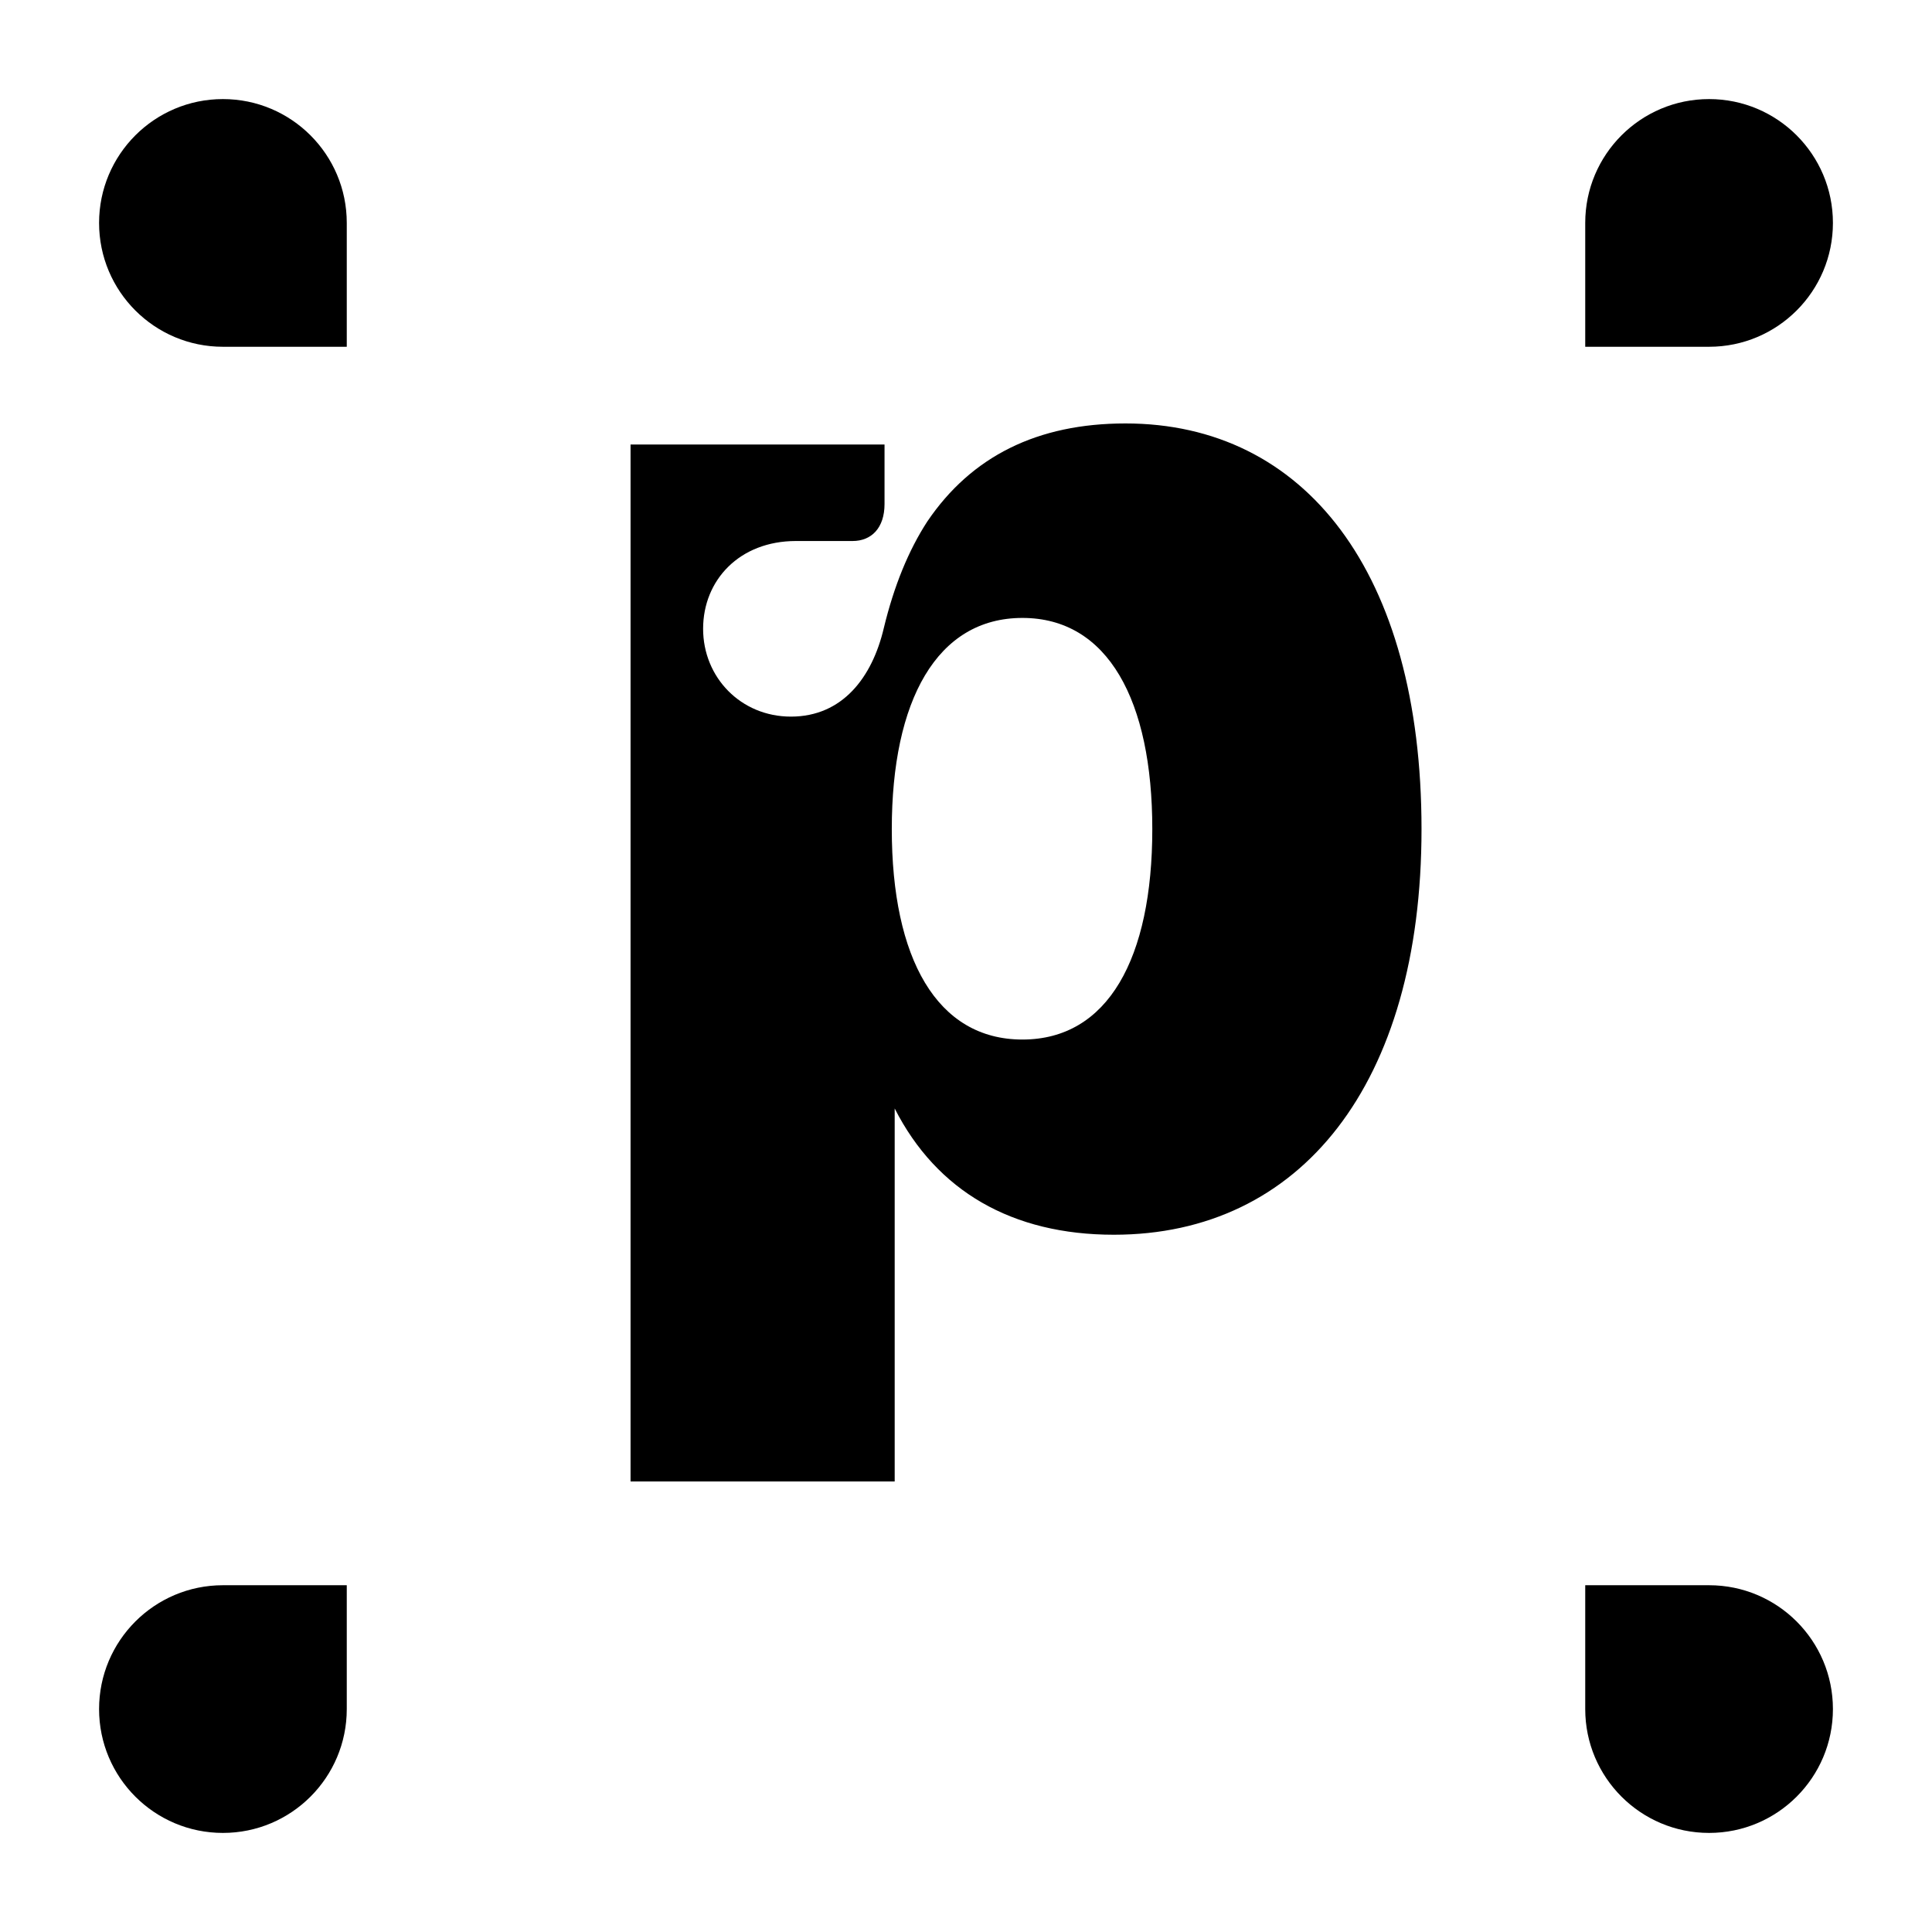 <svg width="156" height="156" viewBox="0 0 156 156" fill="none" xmlns="http://www.w3.org/2000/svg">
<rect width="156" height="156" fill="white"/>
<g filter="url(#filter0_gn_138_8723)">
<path d="M148 138C148 143.523 143.523 148 138 148V148C132.477 148 128 143.523 128 138L128 128L138 128C143.523 128 148 132.477 148 138V138Z" fill="black"/>
</g>
<g filter="url(#filter1_gn_138_8723)">
<path d="M8 138C8 143.523 12.477 148 18 148V148C23.523 148 28 143.523 28 138L28 128L18 128C12.477 128 8 132.477 8 138V138Z" fill="black"/>
</g>
<g filter="url(#filter2_gn_138_8723)">
<path d="M138 8C143.523 8 148 12.477 148 18V18C148 23.523 143.523 28 138 28L128 28L128 18C128 12.477 132.477 8 138 8V8Z" fill="black"/>
</g>
<g filter="url(#filter3_gn_138_8723)">
<path d="M18 8C12.477 8 8 12.477 8 18V18C8 23.523 12.477 28 18 28L28 28L28 18C28 12.477 23.523 8 18 8V8Z" fill="black"/>
</g>
<g filter="url(#filter4_ng_138_8723)">
<path d="M89.938 99.699C81.734 99.699 75.641 96.184 72.242 89.504V119.621H50.914V35.891H71.422V40.695C71.422 42.629 70.367 43.684 68.844 43.684H64.273C59.703 43.684 56.773 46.848 56.773 50.773C56.773 54.699 59.82 57.863 63.863 57.863C68.023 57.863 70.426 54.699 71.363 50.715C72.184 47.316 73.356 44.445 74.879 42.102C78.453 36.828 83.785 34.191 90.875 34.191C105.348 34.191 114.781 46.203 114.781 66.945C114.781 87.57 104.996 99.699 89.938 99.699ZM72.008 66.945C72.008 77.375 75.641 83.938 82.555 83.938C89.469 83.938 93.043 77.375 93.043 66.945C93.043 56.574 89.469 49.895 82.555 49.895C75.641 49.895 72.008 56.574 72.008 66.945Z" fill="black"/>
</g>
<defs>
<filter id="filter0_gn_138_8723" x="127" y="127" width="22" height="22" filterUnits="userSpaceOnUse" color-interpolation-filters="sRGB">
<feFlood flood-opacity="0" result="BackgroundImageFix"/>
<feBlend mode="normal" in="SourceGraphic" in2="BackgroundImageFix" result="shape"/>
<feTurbulence type="fractalNoise" baseFrequency="2 2" numOctaves="3" seed="160" />
<feDisplacementMap in="shape" scale="2" xChannelSelector="R" yChannelSelector="G" result="displacedImage" width="100%" height="100%" />
<feMerge result="effect1_texture_138_8723">
<feMergeNode in="displacedImage"/>
</feMerge>
<feTurbulence type="fractalNoise" baseFrequency="2 2" stitchTiles="stitch" numOctaves="3" result="noise" seed="147" />
<feComponentTransfer in="noise" result="coloredNoise1">
<feFuncR type="linear" slope="2" intercept="-0.5" />
<feFuncG type="linear" slope="2" intercept="-0.5" />
<feFuncB type="linear" slope="2" intercept="-0.5" />
<feFuncA type="discrete" tableValues="1 1 1 1 1 1 1 1 1 1 1 1 1 1 1 1 1 1 1 1 1 1 1 1 1 1 1 1 1 1 1 1 1 1 1 1 1 1 1 1 1 1 1 1 1 1 1 1 1 1 1 0 0 0 0 0 0 0 0 0 0 0 0 0 0 0 0 0 0 0 0 0 0 0 0 0 0 0 0 0 0 0 0 0 0 0 0 0 0 0 0 0 0 0 0 0 0 0 0 0 "/>
</feComponentTransfer>
<feComposite operator="in" in2="effect1_texture_138_8723" in="coloredNoise1" result="noise1Clipped" />
<feComponentTransfer in="noise1Clipped" result="color1">
<feFuncA type="table" tableValues="0 0.04" />
</feComponentTransfer>
<feMerge result="effect2_noise_138_8723">
<feMergeNode in="effect1_texture_138_8723" />
<feMergeNode in="color1" />
</feMerge>
</filter>
<filter id="filter1_gn_138_8723" x="7" y="127" width="22" height="22" filterUnits="userSpaceOnUse" color-interpolation-filters="sRGB">
<feFlood flood-opacity="0" result="BackgroundImageFix"/>
<feBlend mode="normal" in="SourceGraphic" in2="BackgroundImageFix" result="shape"/>
<feTurbulence type="fractalNoise" baseFrequency="2 2" numOctaves="3" seed="160" />
<feDisplacementMap in="shape" scale="2" xChannelSelector="R" yChannelSelector="G" result="displacedImage" width="100%" height="100%" />
<feMerge result="effect1_texture_138_8723">
<feMergeNode in="displacedImage"/>
</feMerge>
<feTurbulence type="fractalNoise" baseFrequency="2 2" stitchTiles="stitch" numOctaves="3" result="noise" seed="147" />
<feComponentTransfer in="noise" result="coloredNoise1">
<feFuncR type="linear" slope="2" intercept="-0.5" />
<feFuncG type="linear" slope="2" intercept="-0.5" />
<feFuncB type="linear" slope="2" intercept="-0.5" />
<feFuncA type="discrete" tableValues="1 1 1 1 1 1 1 1 1 1 1 1 1 1 1 1 1 1 1 1 1 1 1 1 1 1 1 1 1 1 1 1 1 1 1 1 1 1 1 1 1 1 1 1 1 1 1 1 1 1 1 0 0 0 0 0 0 0 0 0 0 0 0 0 0 0 0 0 0 0 0 0 0 0 0 0 0 0 0 0 0 0 0 0 0 0 0 0 0 0 0 0 0 0 0 0 0 0 0 0 "/>
</feComponentTransfer>
<feComposite operator="in" in2="effect1_texture_138_8723" in="coloredNoise1" result="noise1Clipped" />
<feComponentTransfer in="noise1Clipped" result="color1">
<feFuncA type="table" tableValues="0 0.04" />
</feComponentTransfer>
<feMerge result="effect2_noise_138_8723">
<feMergeNode in="effect1_texture_138_8723" />
<feMergeNode in="color1" />
</feMerge>
</filter>
<filter id="filter2_gn_138_8723" x="127" y="7" width="22" height="22" filterUnits="userSpaceOnUse" color-interpolation-filters="sRGB">
<feFlood flood-opacity="0" result="BackgroundImageFix"/>
<feBlend mode="normal" in="SourceGraphic" in2="BackgroundImageFix" result="shape"/>
<feTurbulence type="fractalNoise" baseFrequency="2 2" numOctaves="3" seed="160" />
<feDisplacementMap in="shape" scale="2" xChannelSelector="R" yChannelSelector="G" result="displacedImage" width="100%" height="100%" />
<feMerge result="effect1_texture_138_8723">
<feMergeNode in="displacedImage"/>
</feMerge>
<feTurbulence type="fractalNoise" baseFrequency="2 2" stitchTiles="stitch" numOctaves="3" result="noise" seed="147" />
<feComponentTransfer in="noise" result="coloredNoise1">
<feFuncR type="linear" slope="2" intercept="-0.5" />
<feFuncG type="linear" slope="2" intercept="-0.5" />
<feFuncB type="linear" slope="2" intercept="-0.5" />
<feFuncA type="discrete" tableValues="1 1 1 1 1 1 1 1 1 1 1 1 1 1 1 1 1 1 1 1 1 1 1 1 1 1 1 1 1 1 1 1 1 1 1 1 1 1 1 1 1 1 1 1 1 1 1 1 1 1 1 0 0 0 0 0 0 0 0 0 0 0 0 0 0 0 0 0 0 0 0 0 0 0 0 0 0 0 0 0 0 0 0 0 0 0 0 0 0 0 0 0 0 0 0 0 0 0 0 0 "/>
</feComponentTransfer>
<feComposite operator="in" in2="effect1_texture_138_8723" in="coloredNoise1" result="noise1Clipped" />
<feComponentTransfer in="noise1Clipped" result="color1">
<feFuncA type="table" tableValues="0 0.04" />
</feComponentTransfer>
<feMerge result="effect2_noise_138_8723">
<feMergeNode in="effect1_texture_138_8723" />
<feMergeNode in="color1" />
</feMerge>
</filter>
<filter id="filter3_gn_138_8723" x="7" y="7" width="22" height="22" filterUnits="userSpaceOnUse" color-interpolation-filters="sRGB">
<feFlood flood-opacity="0" result="BackgroundImageFix"/>
<feBlend mode="normal" in="SourceGraphic" in2="BackgroundImageFix" result="shape"/>
<feTurbulence type="fractalNoise" baseFrequency="2 2" numOctaves="3" seed="160" />
<feDisplacementMap in="shape" scale="2" xChannelSelector="R" yChannelSelector="G" result="displacedImage" width="100%" height="100%" />
<feMerge result="effect1_texture_138_8723">
<feMergeNode in="displacedImage"/>
</feMerge>
<feTurbulence type="fractalNoise" baseFrequency="2 2" stitchTiles="stitch" numOctaves="3" result="noise" seed="147" />
<feComponentTransfer in="noise" result="coloredNoise1">
<feFuncR type="linear" slope="2" intercept="-0.5" />
<feFuncG type="linear" slope="2" intercept="-0.5" />
<feFuncB type="linear" slope="2" intercept="-0.5" />
<feFuncA type="discrete" tableValues="1 1 1 1 1 1 1 1 1 1 1 1 1 1 1 1 1 1 1 1 1 1 1 1 1 1 1 1 1 1 1 1 1 1 1 1 1 1 1 1 1 1 1 1 1 1 1 1 1 1 1 0 0 0 0 0 0 0 0 0 0 0 0 0 0 0 0 0 0 0 0 0 0 0 0 0 0 0 0 0 0 0 0 0 0 0 0 0 0 0 0 0 0 0 0 0 0 0 0 0 "/>
</feComponentTransfer>
<feComposite operator="in" in2="effect1_texture_138_8723" in="coloredNoise1" result="noise1Clipped" />
<feComponentTransfer in="noise1Clipped" result="color1">
<feFuncA type="table" tableValues="0 0.04" />
</feComponentTransfer>
<feMerge result="effect2_noise_138_8723">
<feMergeNode in="effect1_texture_138_8723" />
<feMergeNode in="color1" />
</feMerge>
</filter>
<filter id="filter4_ng_138_8723" x="49.914" y="33.191" width="65.867" height="87.43" filterUnits="userSpaceOnUse" color-interpolation-filters="sRGB">
<feFlood flood-opacity="0" result="BackgroundImageFix"/>
<feBlend mode="normal" in="SourceGraphic" in2="BackgroundImageFix" result="shape"/>
<feTurbulence type="fractalNoise" baseFrequency="2 2" stitchTiles="stitch" numOctaves="3" result="noise" seed="147" />
<feComponentTransfer in="noise" result="coloredNoise1">
<feFuncR type="linear" slope="2" intercept="-0.5" />
<feFuncG type="linear" slope="2" intercept="-0.5" />
<feFuncB type="linear" slope="2" intercept="-0.5" />
<feFuncA type="discrete" tableValues="1 1 1 1 1 1 1 1 1 1 1 1 1 1 1 1 1 1 1 1 1 1 1 1 1 1 1 1 1 1 1 1 1 1 1 1 1 1 1 1 1 1 1 1 1 1 1 1 1 1 1 0 0 0 0 0 0 0 0 0 0 0 0 0 0 0 0 0 0 0 0 0 0 0 0 0 0 0 0 0 0 0 0 0 0 0 0 0 0 0 0 0 0 0 0 0 0 0 0 0 "/>
</feComponentTransfer>
<feComposite operator="in" in2="shape" in="coloredNoise1" result="noise1Clipped" />
<feComponentTransfer in="noise1Clipped" result="color1">
<feFuncA type="table" tableValues="0 0.04" />
</feComponentTransfer>
<feMerge result="effect1_noise_138_8723">
<feMergeNode in="shape" />
<feMergeNode in="color1" />
</feMerge>
<feTurbulence type="fractalNoise" baseFrequency="2 2" numOctaves="3" seed="160" />
<feDisplacementMap in="effect1_noise_138_8723" scale="2" xChannelSelector="R" yChannelSelector="G" result="displacedImage" width="100%" height="100%" />
<feMerge result="effect2_texture_138_8723">
<feMergeNode in="displacedImage"/>
</feMerge>
</filter>
</defs>
</svg>
